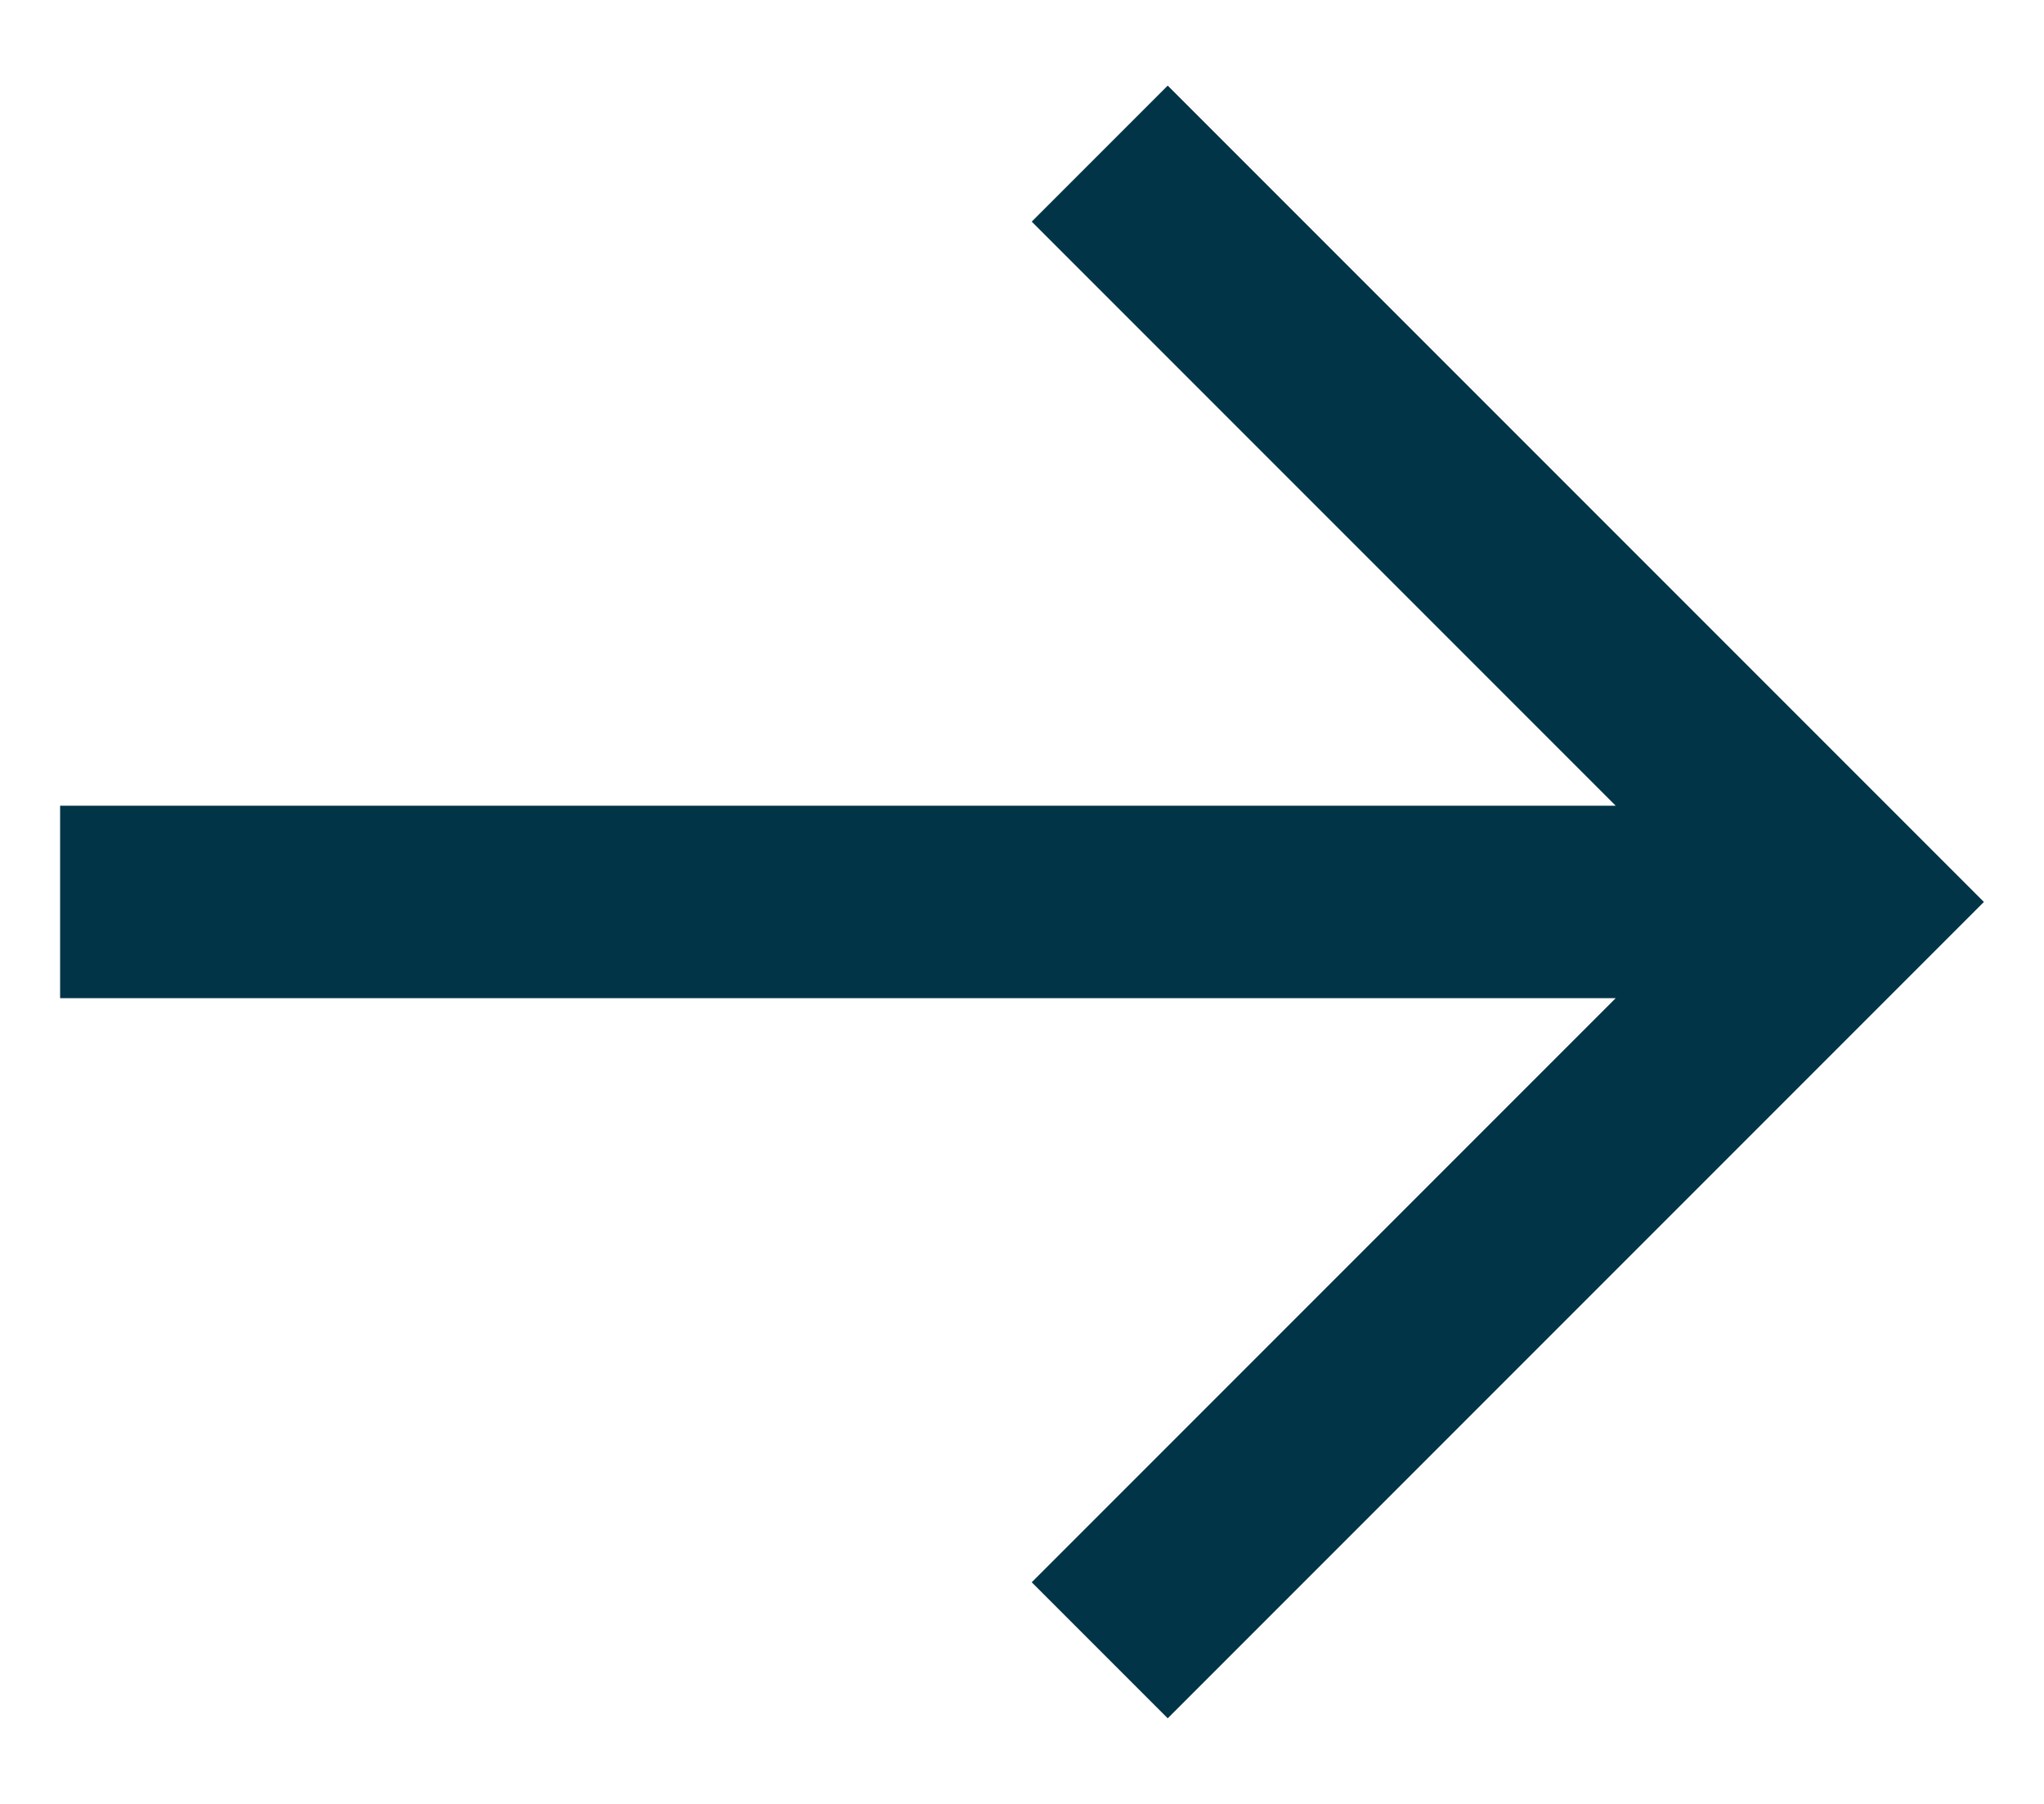 <svg width="17" height="15" viewBox="0 0 17 15" fill="none" xmlns="http://www.w3.org/2000/svg">
<path d="M13.438 7.2L14.645 7.2L13.791 6.346L9.288 1.843L9.712 1.419L15.793 7.5L15.581 7.712L9.712 13.581L9.288 13.157L13.791 8.654L14.645 7.8L13.438 7.8L1 7.8L1 7.2L13.438 7.2Z" fill="#023448" stroke="#023448"/>
</svg>
